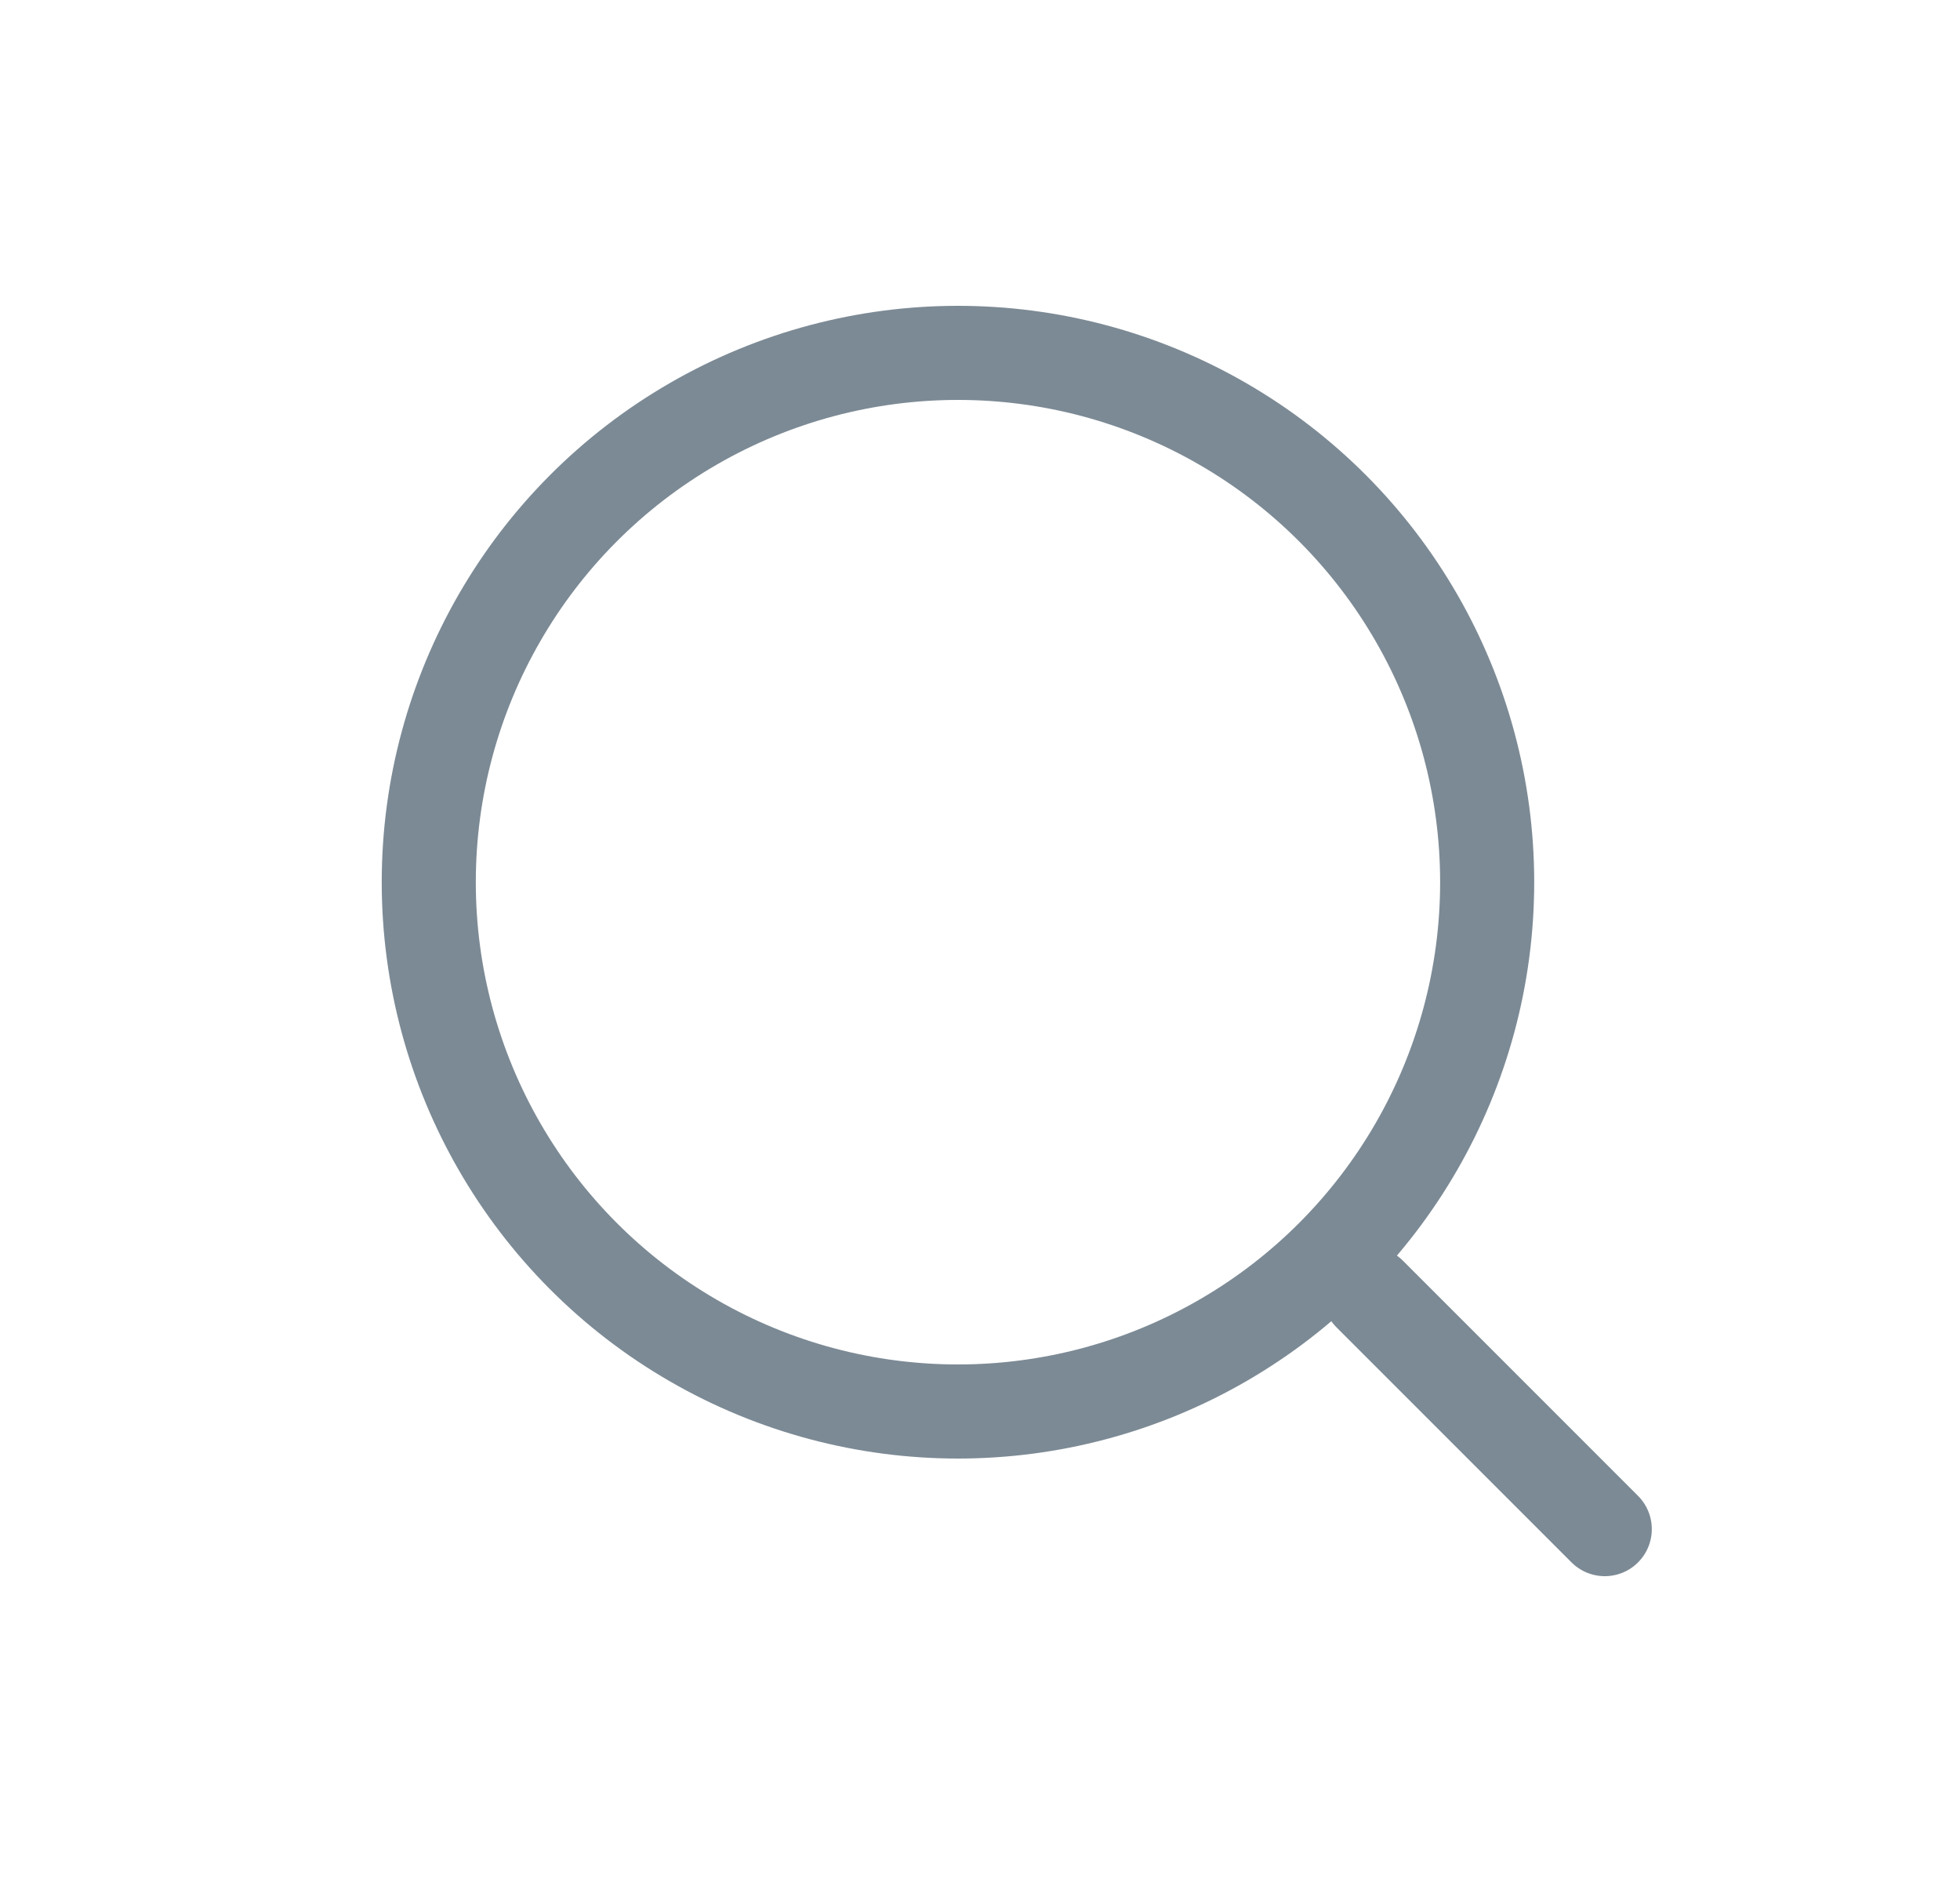 <svg width="25" height="24" viewBox="0 0 25 24" fill="none" xmlns="http://www.w3.org/2000/svg">
<g id="Search">
<g id="Group 16">
<circle id="Ellipse 179" cx="12.219" cy="11.25" r="6.75" stroke="#7C8A95" stroke-width="1.2"/>
<path id="Line 12" d="M17.469 16.5L20.469 19.5" stroke="#7C8A95" stroke-width="1.2" stroke-linecap="round"/>
</g>
</g>
</svg>
